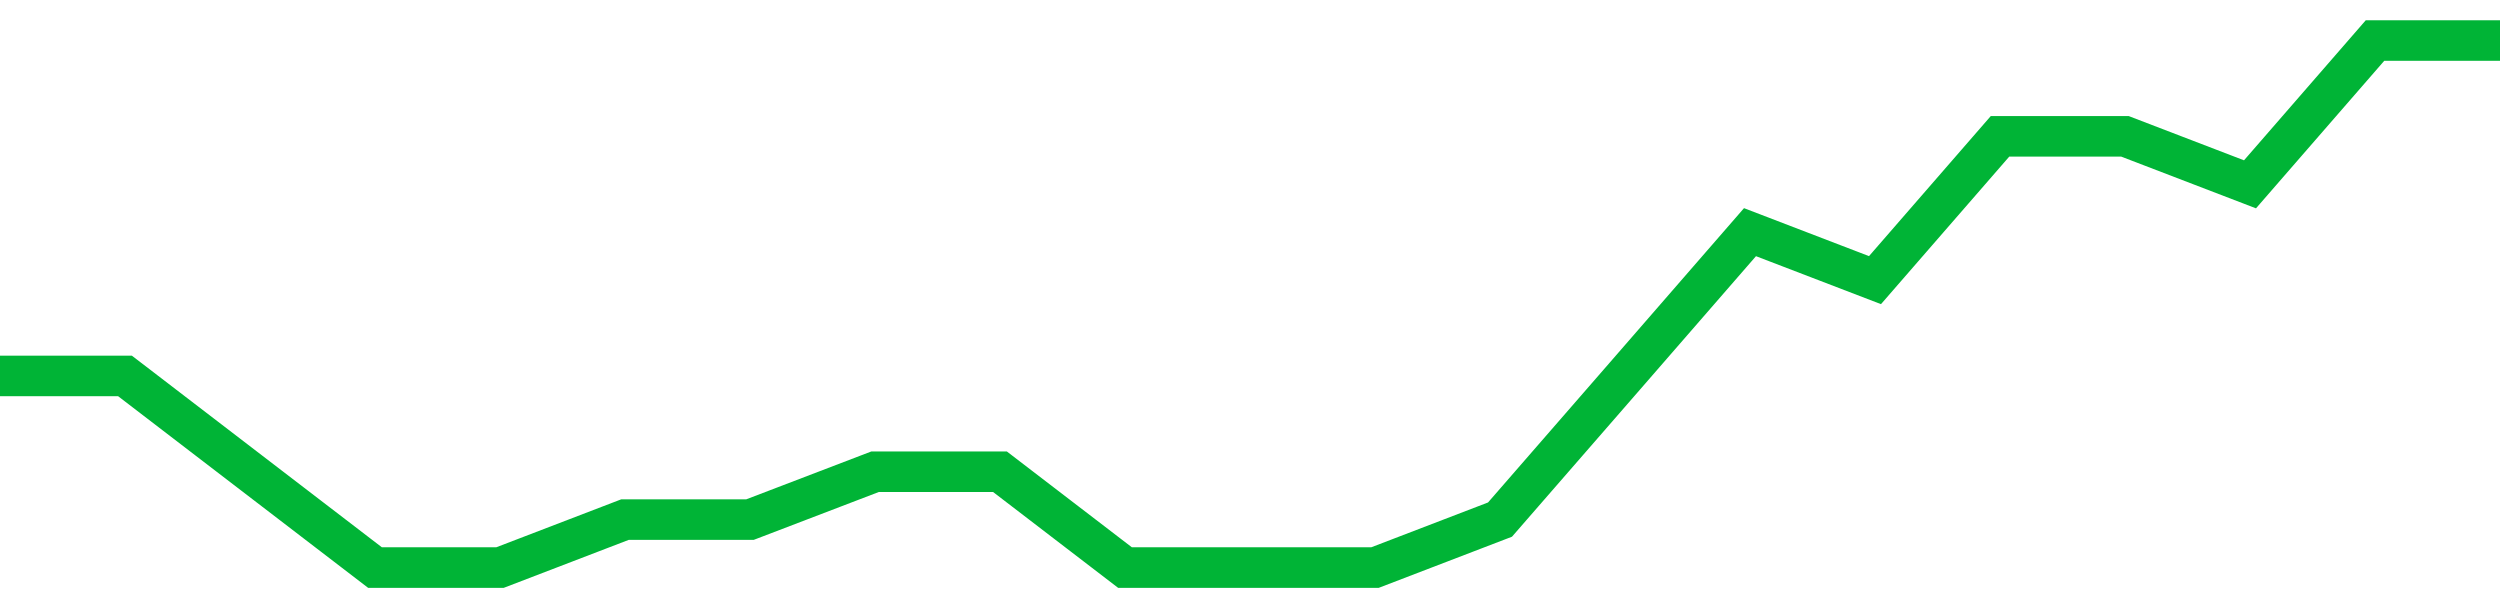 <!-- Generated with https://github.com/jxxe/sparkline/ --><svg viewBox="0 0 185 45" class="sparkline" xmlns="http://www.w3.org/2000/svg"><path class="sparkline--fill" d="M 0 27.82 L 0 27.82 L 9.25 27.82 L 18.5 34.91 L 27.75 42 L 37 42 L 46.25 38.45 L 55.5 38.45 L 64.75 34.91 L 74 34.91 L 83.25 42 L 92.5 42 L 101.75 42 L 111 38.45 L 120.25 27.82 L 129.5 17.18 L 138.75 20.73 L 148 10.09 L 157.25 10.09 L 166.5 13.64 L 175.75 3 L 185 3 V 45 L 0 45 Z" stroke="none" fill="none" ></path><path class="sparkline--line" d="M 0 27.82 L 0 27.82 L 9.25 27.82 L 18.5 34.91 L 27.75 42 L 37 42 L 46.25 38.45 L 55.5 38.45 L 64.75 34.91 L 74 34.91 L 83.25 42 L 92.5 42 L 101.75 42 L 111 38.45 L 120.25 27.82 L 129.5 17.18 L 138.75 20.73 L 148 10.09 L 157.25 10.09 L 166.5 13.64 L 175.75 3 L 185 3" fill="none" stroke-width="3" stroke="#00B436" ></path></svg>